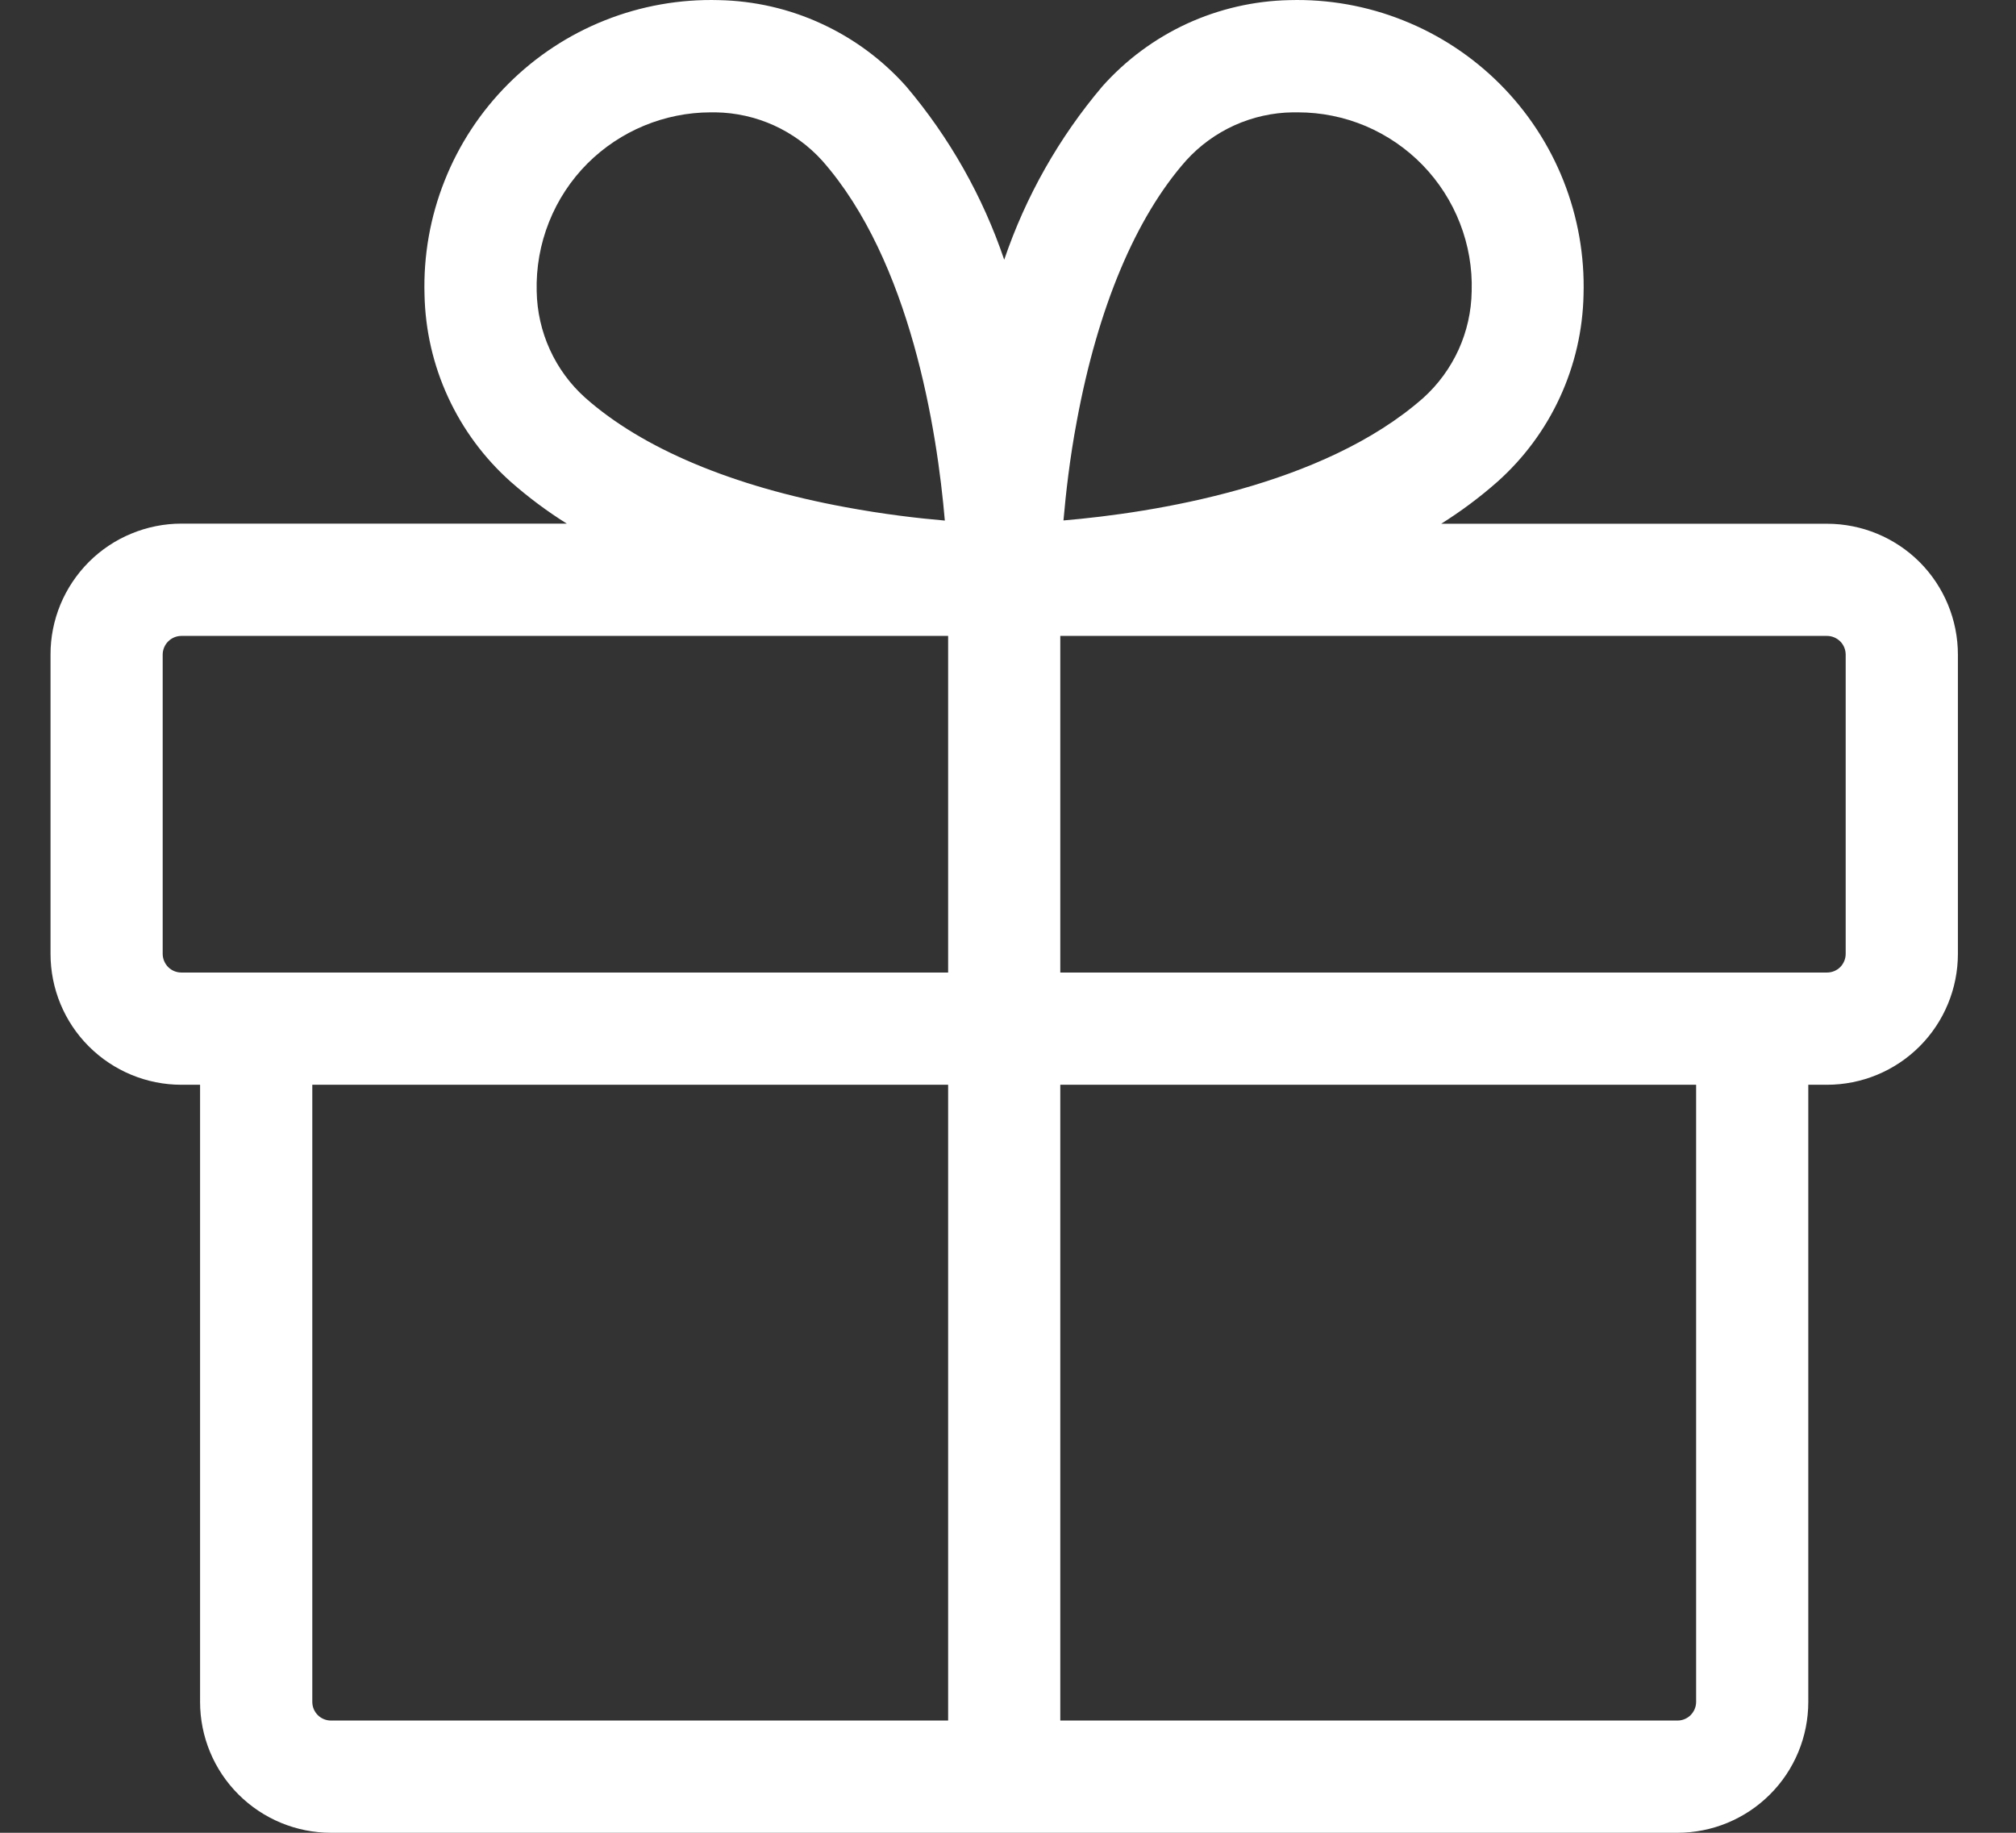 <svg width="33" height="30" viewBox="0 0 33 30" fill="none" xmlns="http://www.w3.org/2000/svg">
<rect x="0" y="0" width="33" height="30" fill="#333333" stroke="none"/>
<path d="M29.906 8.573H23.591C23.916 8.369 24.223 8.14 24.51 7.887C24.943 7.501 25.292 7.03 25.534 6.504C25.777 5.977 25.909 5.406 25.921 4.826C25.94 4.188 25.828 3.553 25.593 2.96C25.358 2.367 25.004 1.828 24.553 1.376C24.102 0.925 23.564 0.57 22.971 0.334C22.379 0.097 21.744 -0.016 21.106 0.002C20.526 0.014 19.955 0.146 19.428 0.388C18.902 0.631 18.431 0.98 18.045 1.413C17.336 2.25 16.791 3.212 16.438 4.251C16.086 3.213 15.542 2.251 14.834 1.415C14.448 0.981 13.976 0.632 13.449 0.389C12.922 0.145 12.35 0.014 11.77 0.002C11.132 -0.016 10.496 0.096 9.903 0.332C9.31 0.567 8.771 0.922 8.319 1.374C7.868 1.825 7.513 2.364 7.278 2.958C7.042 3.551 6.93 4.186 6.949 4.825C6.961 5.404 7.092 5.976 7.335 6.502C7.578 7.029 7.927 7.5 8.36 7.886C8.647 8.139 8.954 8.368 9.278 8.571H2.969C2.688 8.571 2.409 8.627 2.149 8.735C1.889 8.842 1.653 9 1.454 9.199C1.255 9.399 1.097 9.635 0.989 9.895C0.882 10.155 0.826 10.434 0.827 10.716V15.613C0.827 16.181 1.052 16.727 1.454 17.128C1.856 17.53 2.401 17.756 2.969 17.756H3.275V27.857C3.275 28.426 3.501 28.971 3.903 29.372C4.305 29.774 4.85 30 5.418 30H27.458C28.026 30 28.571 29.774 28.973 29.372C29.375 28.971 29.6 28.426 29.6 27.857V17.756H29.906C30.475 17.756 31.02 17.53 31.422 17.128C31.823 16.727 32.049 16.181 32.049 15.613V10.716C32.049 10.147 31.823 9.602 31.422 9.2C31.02 8.799 30.475 8.573 29.906 8.573ZM17.627 6.889C17.971 5.034 18.59 3.56 19.416 2.627C19.637 2.383 19.907 2.187 20.207 2.051C20.507 1.916 20.832 1.843 21.161 1.839H21.245C21.626 1.839 22.003 1.915 22.354 2.063C22.704 2.212 23.022 2.429 23.287 2.702C23.552 2.975 23.76 3.299 23.898 3.654C24.036 4.008 24.102 4.387 24.09 4.768C24.085 5.098 24.012 5.423 23.876 5.723C23.739 6.023 23.543 6.292 23.298 6.513C21.657 7.961 18.875 8.394 17.408 8.519C17.447 8.077 17.509 7.514 17.627 6.889ZM9.619 2.673C10.154 2.141 10.877 1.841 11.631 1.839H11.715C12.044 1.844 12.37 1.917 12.67 2.053C12.97 2.19 13.239 2.386 13.46 2.631C14.907 4.272 15.341 7.055 15.466 8.521C15.024 8.483 14.46 8.417 13.842 8.302C11.987 7.961 10.513 7.339 9.58 6.511C9.334 6.291 9.137 6.022 9.001 5.723C8.864 5.423 8.791 5.098 8.785 4.768C8.775 4.38 8.843 3.995 8.987 3.634C9.13 3.274 9.345 2.947 9.619 2.673ZM2.663 15.613V10.716C2.663 10.634 2.696 10.556 2.753 10.499C2.81 10.442 2.888 10.409 2.969 10.409H15.52V15.919H2.969C2.888 15.919 2.81 15.887 2.753 15.83C2.696 15.772 2.663 15.694 2.663 15.613ZM5.112 27.857V17.756H15.52V28.163H5.418C5.337 28.163 5.259 28.131 5.202 28.074C5.144 28.016 5.112 27.939 5.112 27.857ZM27.764 27.857C27.764 27.939 27.731 28.016 27.674 28.074C27.617 28.131 27.539 28.163 27.458 28.163H17.356V17.756H27.764V27.857ZM30.212 15.613C30.212 15.694 30.18 15.772 30.123 15.83C30.065 15.887 29.988 15.919 29.906 15.919H17.356V10.409H29.906C29.988 10.409 30.065 10.442 30.123 10.499C30.18 10.556 30.212 10.634 30.212 10.716V15.613Z" fill="white"/>
</svg>
